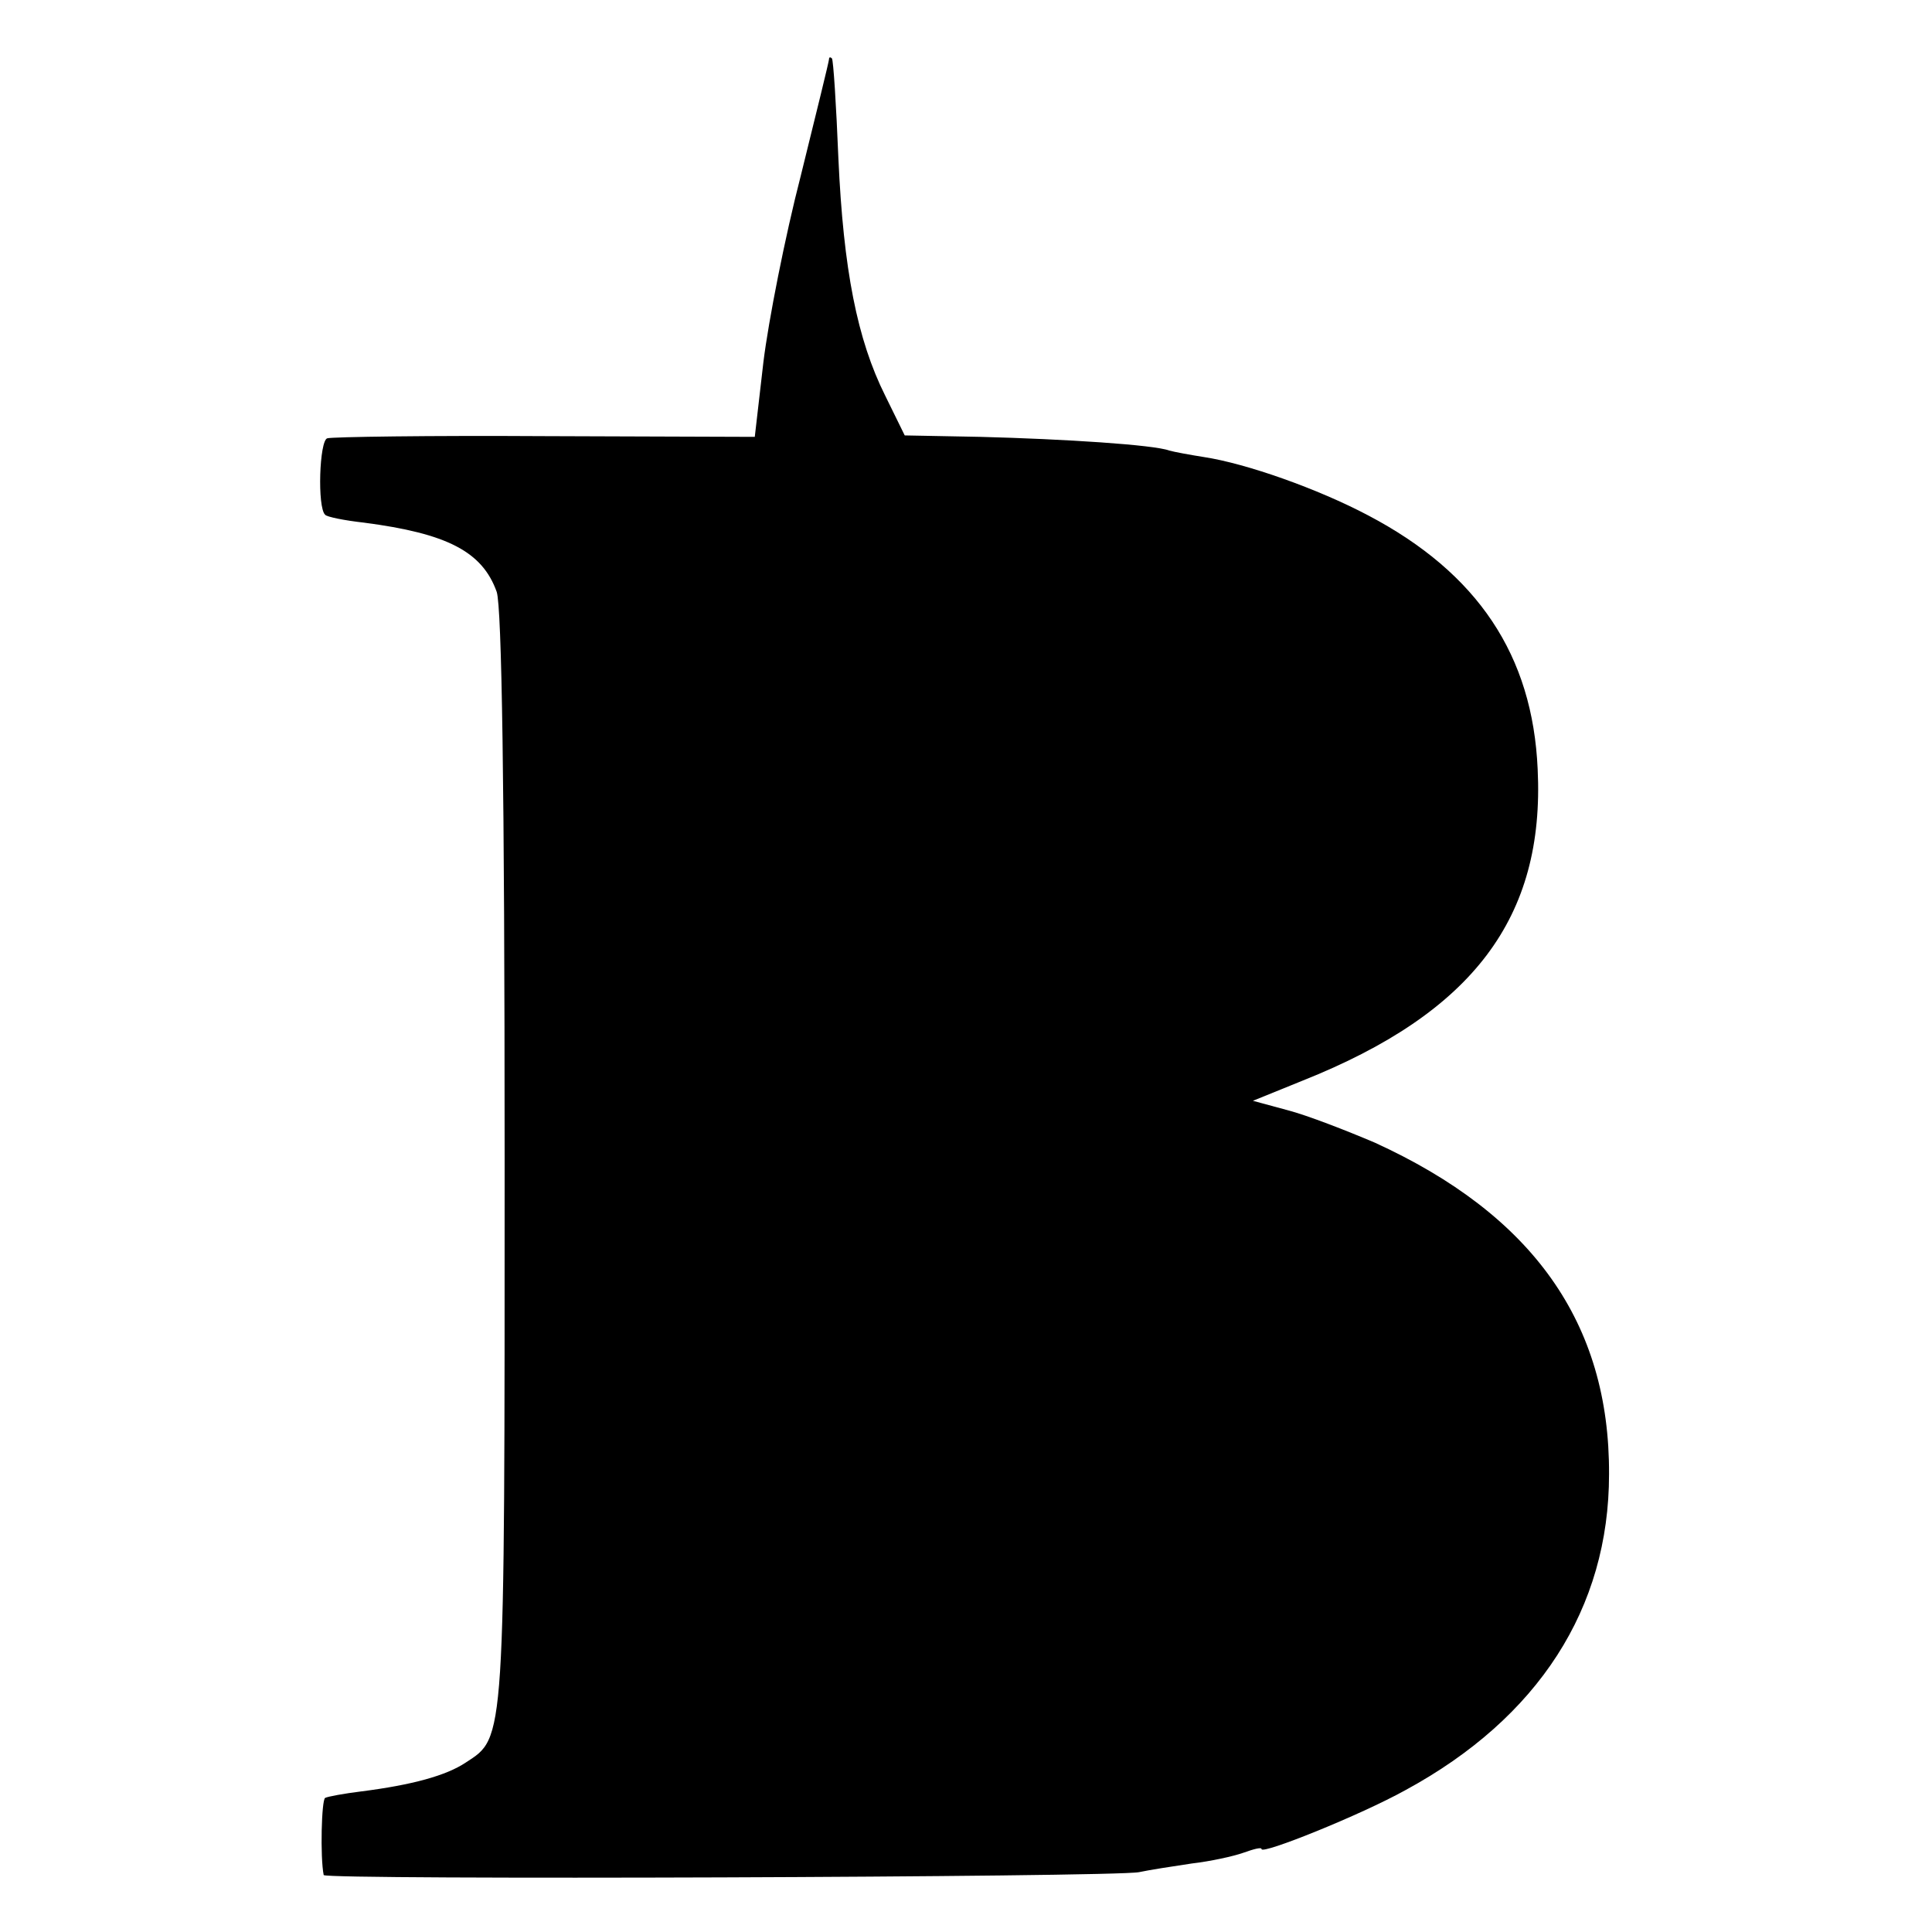 <?xml version="1.0" standalone="no"?>
<!DOCTYPE svg PUBLIC "-//W3C//DTD SVG 20010904//EN"
 "http://www.w3.org/TR/2001/REC-SVG-20010904/DTD/svg10.dtd">
<svg version="1.0" xmlns="http://www.w3.org/2000/svg"
 width="268pt" height="268pt" viewBox="0 0 268 268"
 preserveAspectRatio="xMidYMid meet">
<g transform="translate(0,268) scale(0.1,-0.1)"
fill="#000000" stroke="none">
<path d="M1150 2598 c0 -3 -18 -76 -39 -161 -22 -85 -45 -202 -52 -259 l-12
-104 -291 1 c-160 1 -296 -1 -302 -3 -11 -3 -14 -96 -3 -106 2 -3 27 -8 54
-11 115 -15 164 -40 184 -96 7 -21 11 -268 11 -786 0 -817 1 -802 -54 -838
-27 -18 -74 -31 -145 -40 -24 -3 -46 -7 -50 -9 -5 -3 -7 -82 -2 -107 1 -7
1097 -3 1131 4 14 3 46 8 73 12 26 3 58 10 72 15 14 5 25 8 25 5 0 -8 137 47
200 82 184 100 282 252 282 438 1 210 -106 360 -325 460 -40 17 -94 38 -121
45 l-48 13 69 28 c236 94 336 226 326 432 -7 158 -83 272 -235 352 -70 37
-169 72 -228 81 -19 3 -41 7 -48 9 -21 8 -146 16 -262 19 l-105 2 -27 55 c-39
78 -58 175 -65 329 -3 74 -7 137 -9 139 -2 2 -4 2 -4 -1z"/>
</g>
</svg>
